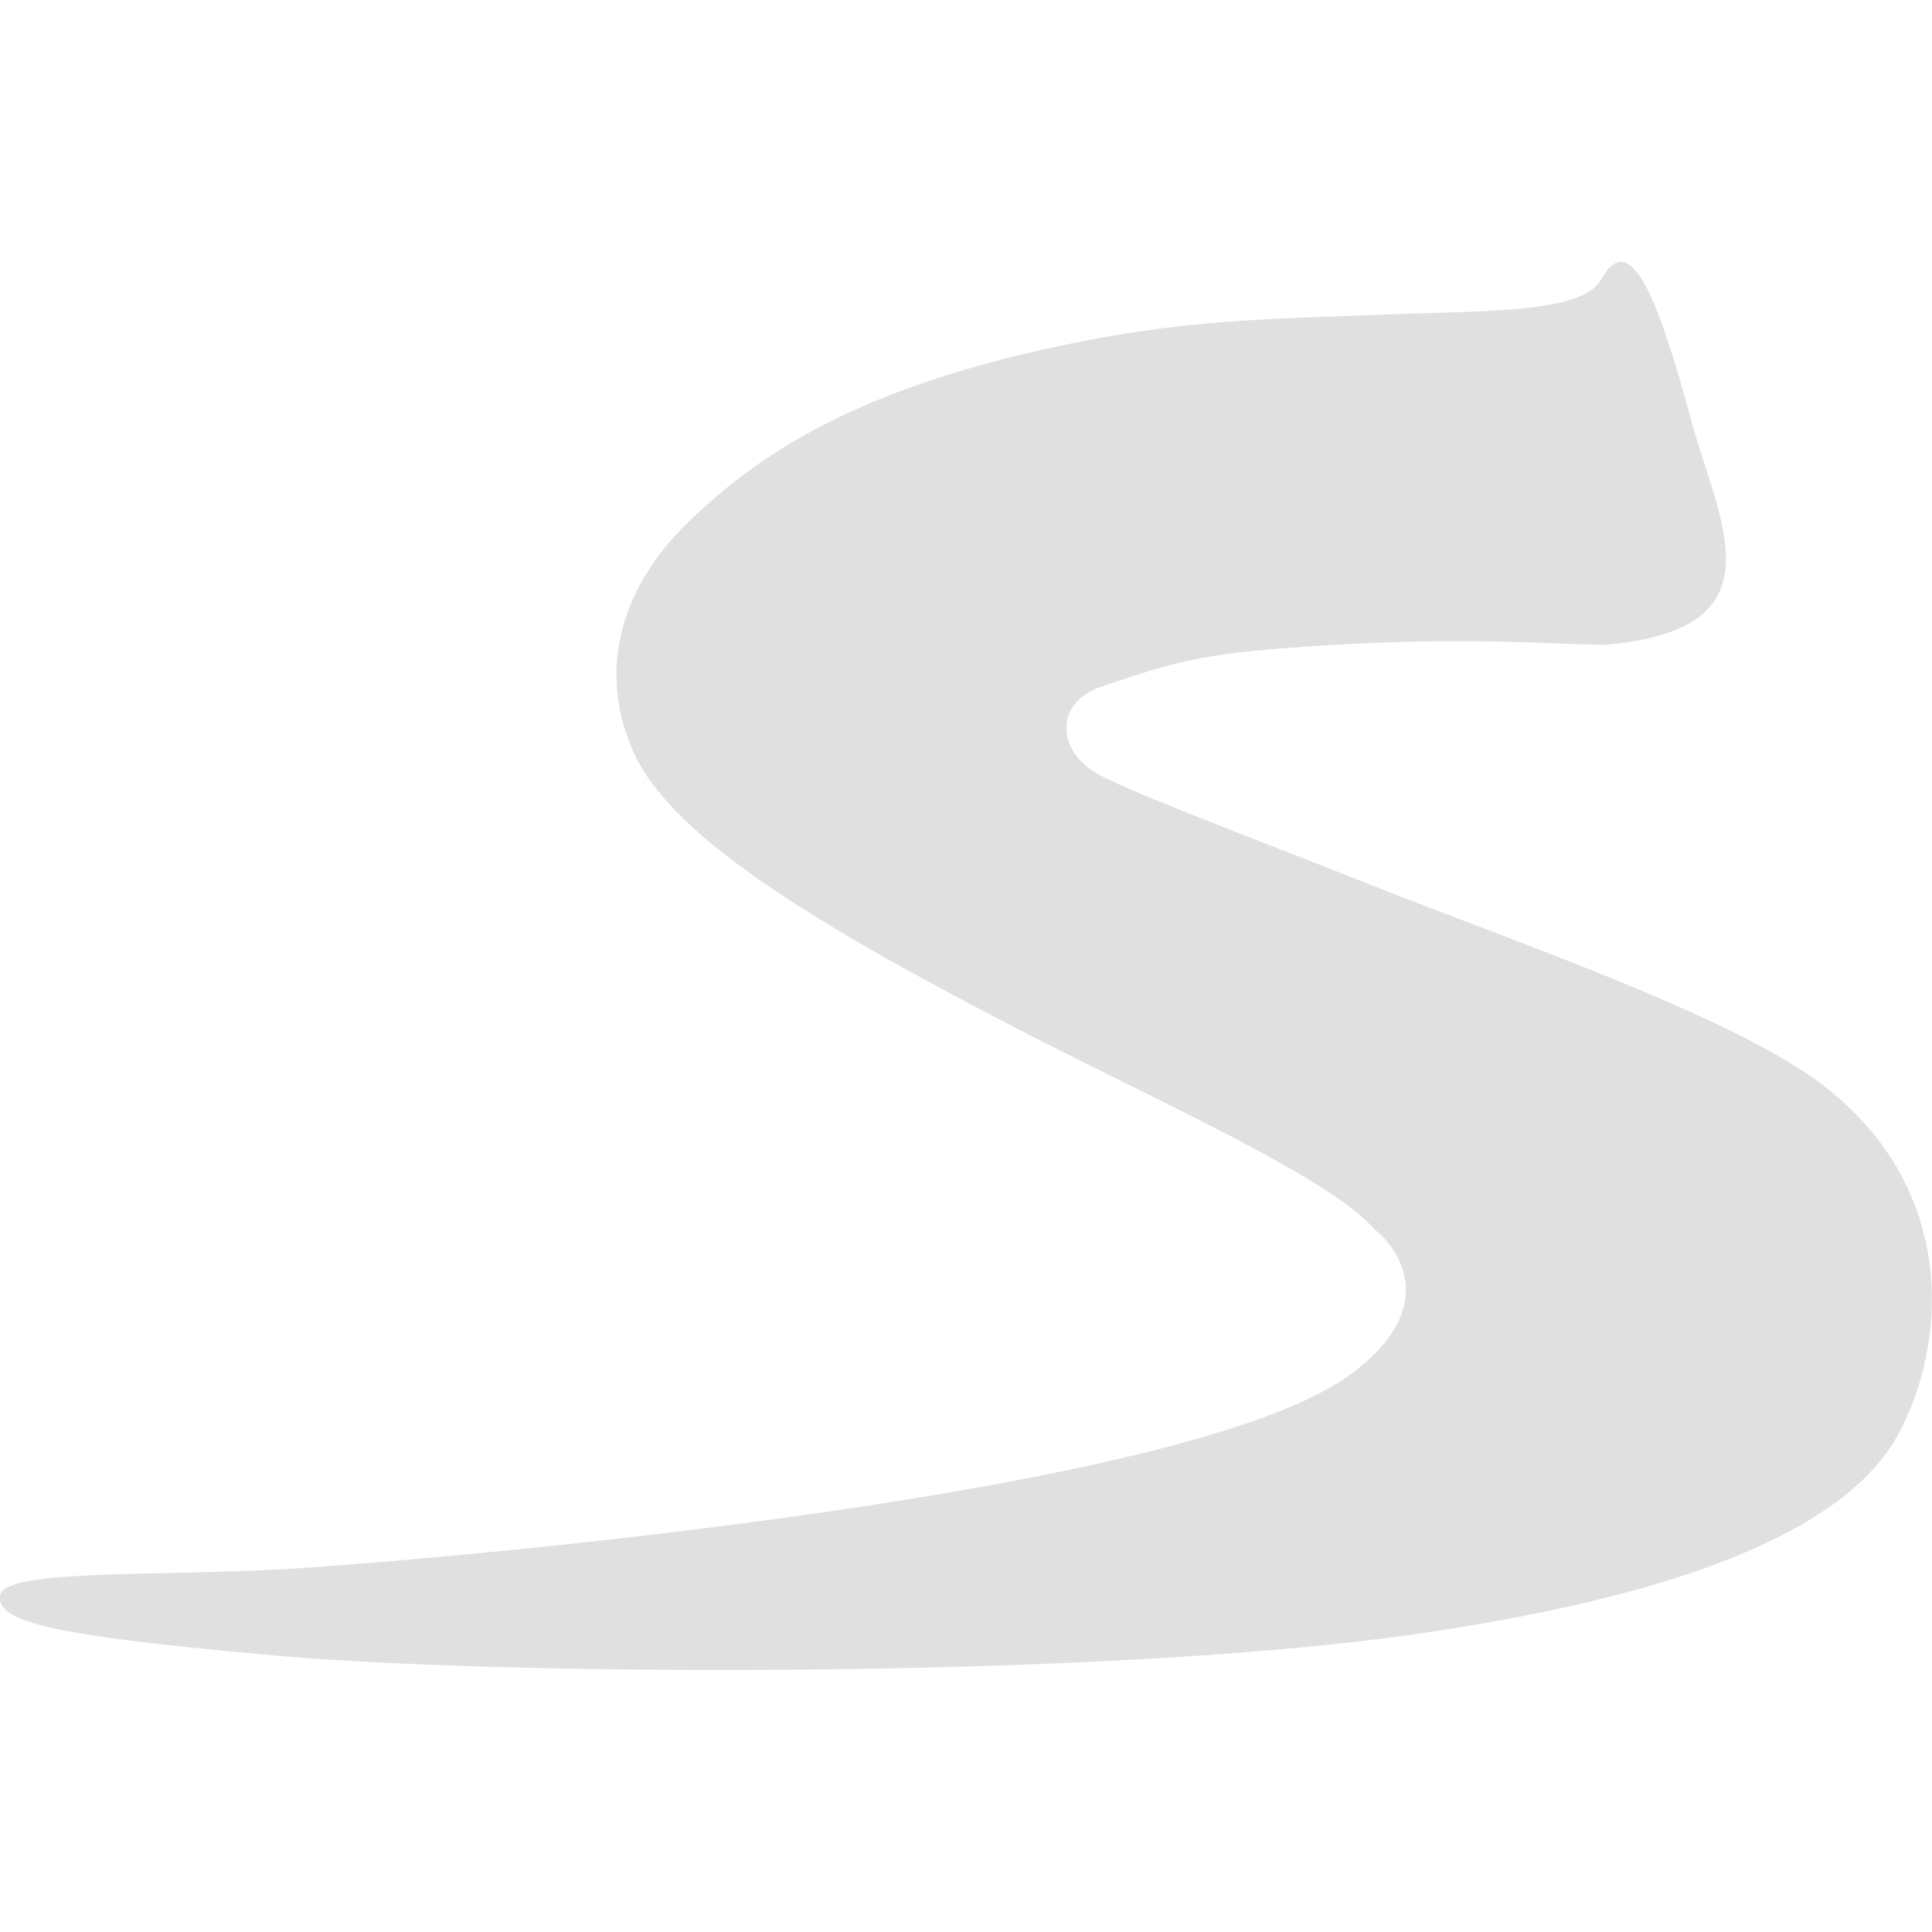 <?xml version="1.0" encoding="UTF-8" standalone="no"?><!DOCTYPE svg PUBLIC "-//W3C//DTD SVG 1.1//EN" "http://www.w3.org/Graphics/SVG/1.1/DTD/svg11.dtd"><svg width="100%" height="100%" viewBox="0 0 2196 2196" version="1.1" xmlns="http://www.w3.org/2000/svg" xmlns:xlink="http://www.w3.org/1999/xlink" xml:space="preserve" xmlns:serif="http://www.serif.com/" style="fill-rule:evenodd;clip-rule:evenodd;stroke-linejoin:round;stroke-miterlimit:2;"><rect id="Artboard1" x="0" y="0" width="2195.83" height="2195.83" style="fill:none;"/><clipPath id="_clip1"><rect x="0" y="0" width="2195.83" height="2195.83"/></clipPath><g clip-path="url(#_clip1)"><path d="M1819.75,318.087c34.72,-64.237 67.708,32.988 100.691,152.779c31.25,119.792 111.113,244.792 -97.221,262.15c-79.862,-1.733 -151.041,-8.679 -309.029,0c-140.625,8.684 -170.137,15.625 -265.625,48.613c-46.875,17.362 -48.608,67.708 -5.208,95.487c29.517,19.096 178.821,74.65 314.237,128.471c166.667,65.971 411.459,149.304 513.888,227.429c154.517,118.059 142.362,295.142 85.071,399.309c-64.238,114.583 -267.363,184.025 -539.929,223.958c-364.584,53.817 -1067.71,48.608 -1315.98,24.304c-256.942,-22.571 -305.555,-39.929 -300.346,-67.708c6.946,-29.513 173.612,-20.834 326.387,-29.513c194.446,-12.154 1017.36,-85.071 1204.86,-218.75c114.583,-81.6 50.346,-152.779 31.25,-166.666c-48.613,-57.292 -230.904,-138.892 -390.625,-220.488c-232.638,-119.792 -406.25,-222.221 -451.388,-321.179c-34.725,-74.654 -29.516,-170.142 55.554,-256.946c100.696,-100.696 218.75,-154.512 376.738,-194.446c171.875,-41.666 270.833,-41.666 409.721,-46.875c112.846,-5.208 234.375,0 256.946,-39.929" style="fill:#e0e0e0;fill-rule:nonzero;"/></g></svg>